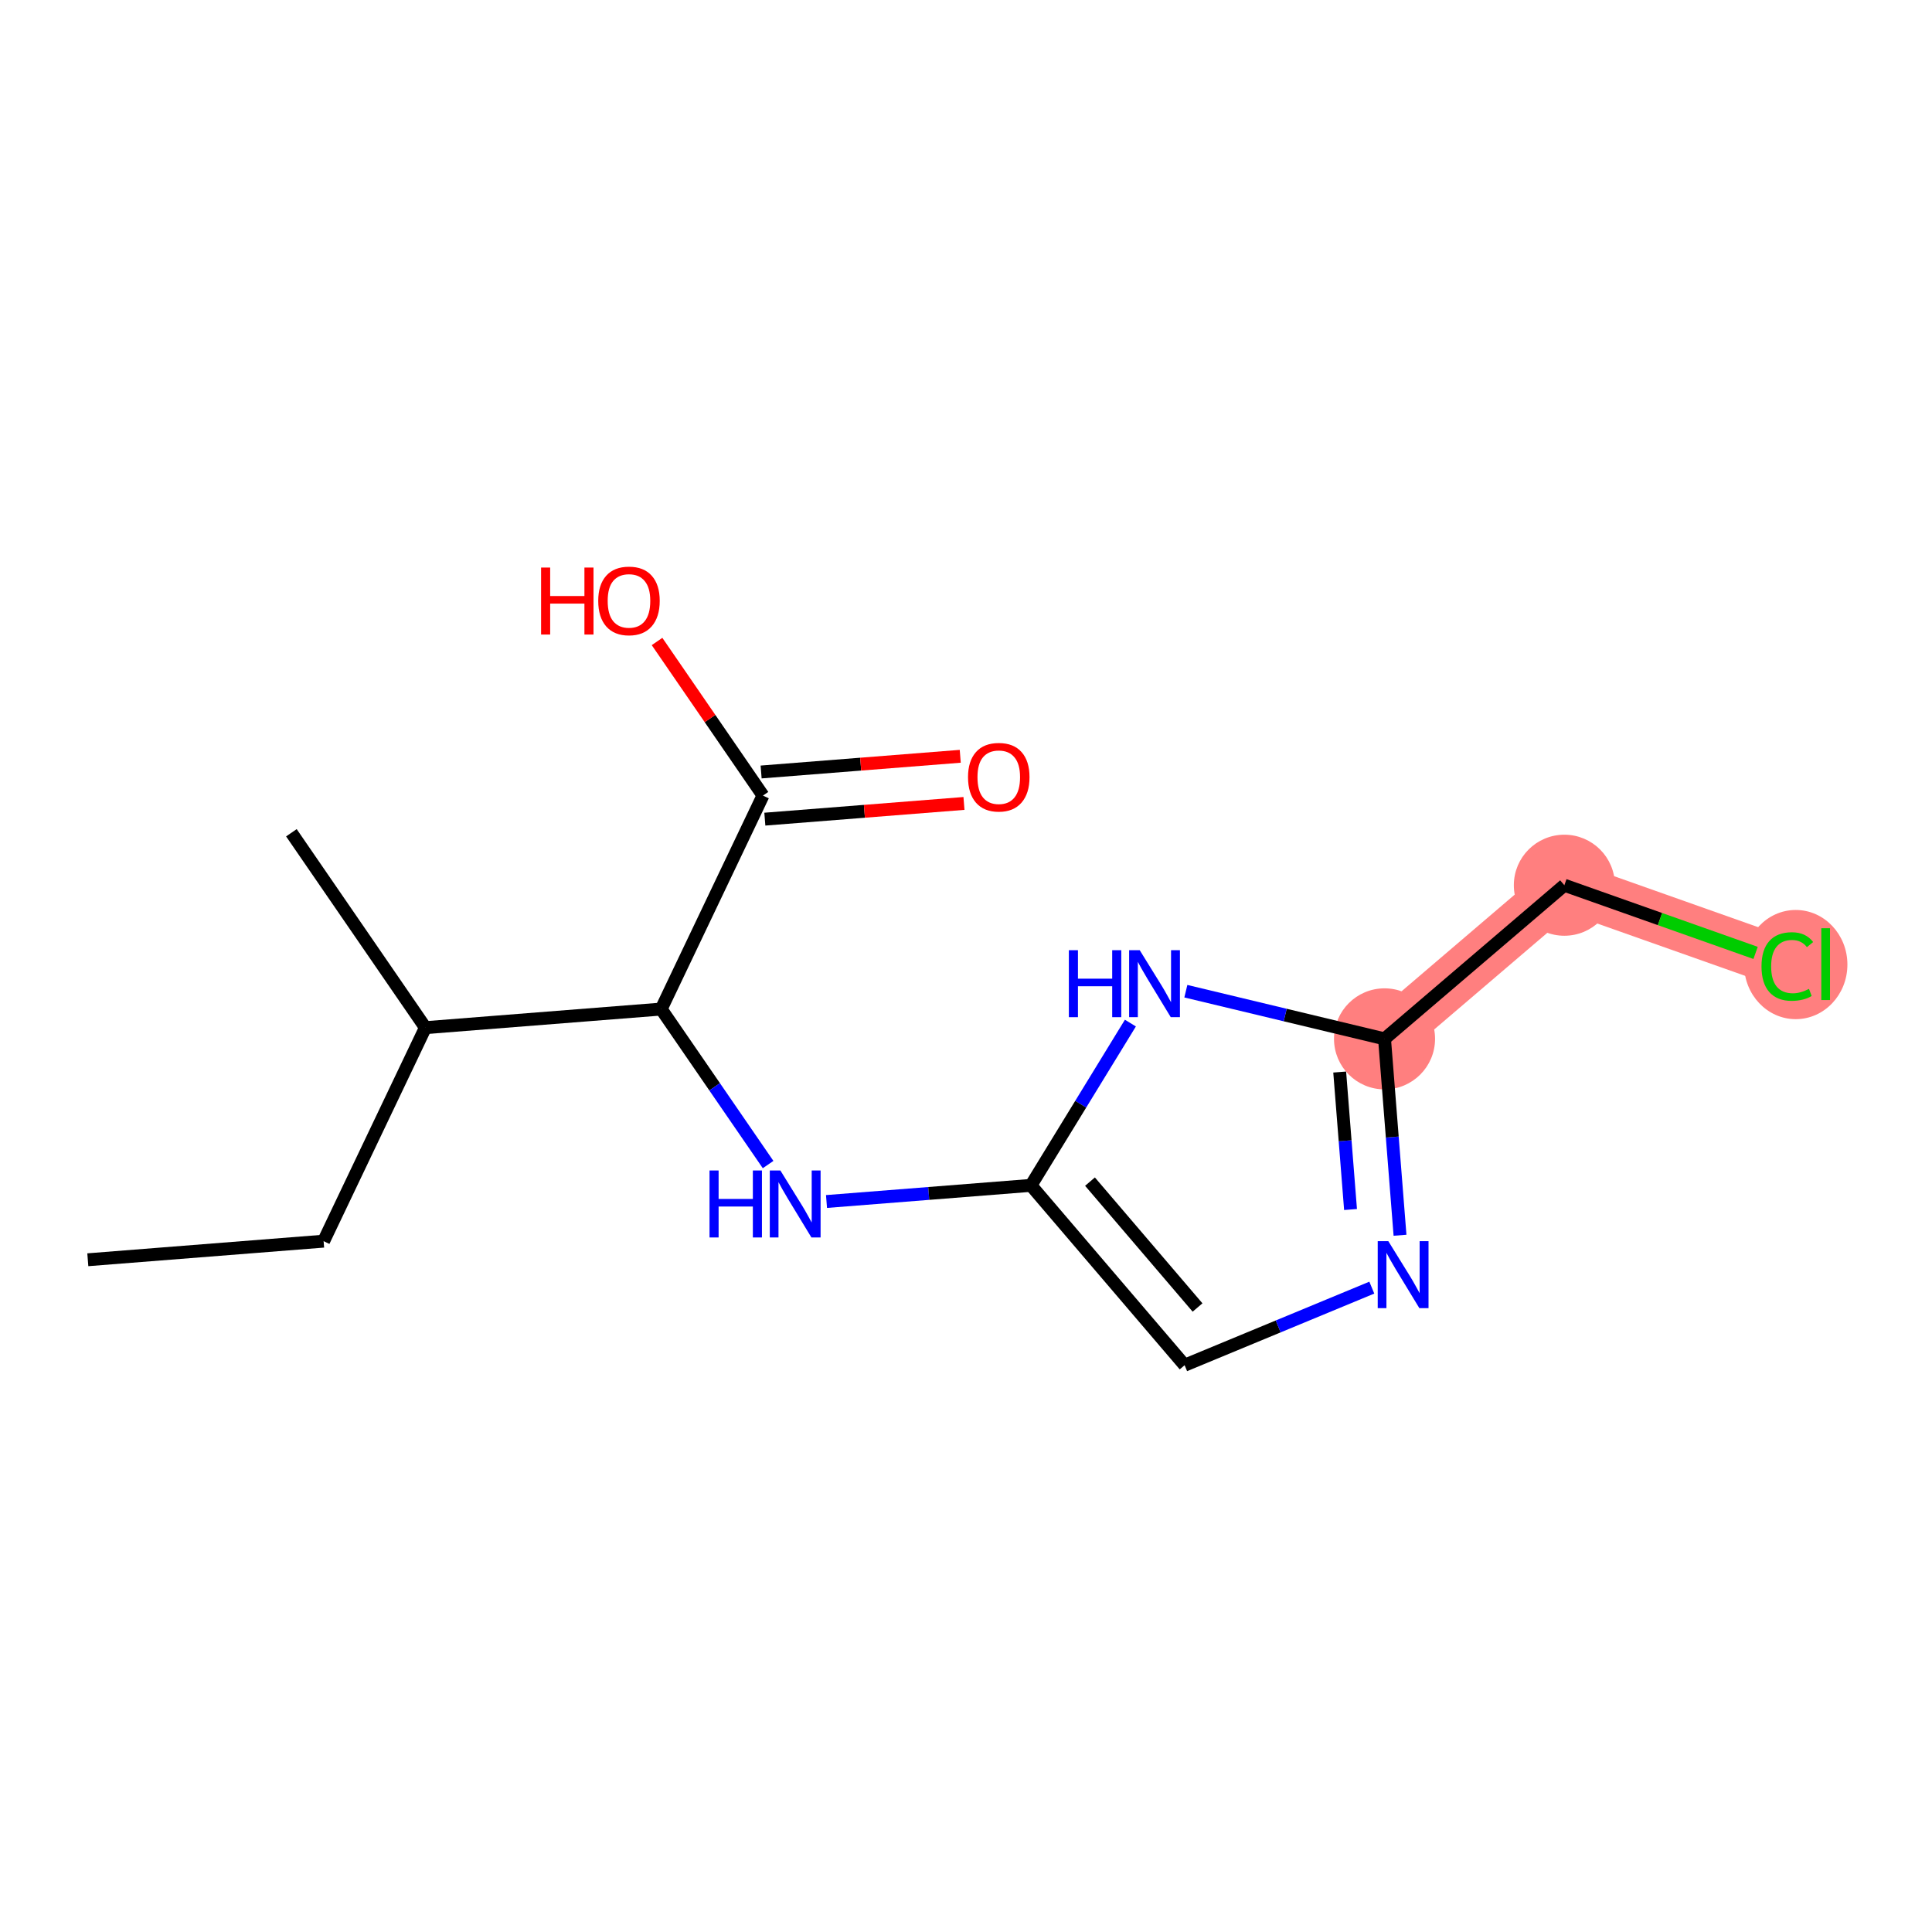 <?xml version='1.0' encoding='iso-8859-1'?>
<svg version='1.1' baseProfile='full'
              xmlns='http://www.w3.org/2000/svg'
                      xmlns:rdkit='http://www.rdkit.org/xml'
                      xmlns:xlink='http://www.w3.org/1999/xlink'
                  xml:space='preserve'
width='300px' height='300px' viewBox='0 0 300 300'>
<!-- END OF HEADER -->
<rect style='opacity:1.0;fill:#FFFFFF;stroke:none' width='300' height='300' x='0' y='0'> </rect>
<rect style='opacity:1.0;fill:#FFFFFF;stroke:none' width='300' height='300' x='0' y='0'> </rect>
<path d='M 214.989,161.314 L 242.913,137.457' style='fill:none;fill-rule:evenodd;stroke:#FF7F7F;stroke-width:7.8px;stroke-linecap:butt;stroke-linejoin:miter;stroke-opacity:1' />
<path d='M 242.913,137.457 L 277.535,149.711' style='fill:none;fill-rule:evenodd;stroke:#FF7F7F;stroke-width:7.8px;stroke-linecap:butt;stroke-linejoin:miter;stroke-opacity:1' />
<ellipse cx='214.989' cy='161.314' rx='7.345' ry='7.345'  style='fill:#FF7F7F;fill-rule:evenodd;stroke:#FF7F7F;stroke-width:1.0px;stroke-linecap:butt;stroke-linejoin:miter;stroke-opacity:1' />
<ellipse cx='242.913' cy='137.457' rx='7.345' ry='7.345'  style='fill:#FF7F7F;fill-rule:evenodd;stroke:#FF7F7F;stroke-width:1.0px;stroke-linecap:butt;stroke-linejoin:miter;stroke-opacity:1' />
<ellipse cx='278.843' cy='149.777' rx='7.521' ry='7.978'  style='fill:#FF7F7F;fill-rule:evenodd;stroke:#FF7F7F;stroke-width:1.0px;stroke-linecap:butt;stroke-linejoin:miter;stroke-opacity:1' />
<path class='bond-0 atom-0 atom-1' d='M 13.636,195.615 L 50.25,192.727' style='fill:none;fill-rule:evenodd;stroke:#000000;stroke-width:2.0px;stroke-linecap:butt;stroke-linejoin:miter;stroke-opacity:1' />
<path class='bond-1 atom-1 atom-2' d='M 50.25,192.727 L 66.056,159.575' style='fill:none;fill-rule:evenodd;stroke:#000000;stroke-width:2.0px;stroke-linecap:butt;stroke-linejoin:miter;stroke-opacity:1' />
<path class='bond-2 atom-2 atom-3' d='M 66.056,159.575 L 45.248,129.311' style='fill:none;fill-rule:evenodd;stroke:#000000;stroke-width:2.0px;stroke-linecap:butt;stroke-linejoin:miter;stroke-opacity:1' />
<path class='bond-3 atom-2 atom-4' d='M 66.056,159.575 L 102.669,156.688' style='fill:none;fill-rule:evenodd;stroke:#000000;stroke-width:2.0px;stroke-linecap:butt;stroke-linejoin:miter;stroke-opacity:1' />
<path class='bond-4 atom-4 atom-5' d='M 102.669,156.688 L 110.97,168.76' style='fill:none;fill-rule:evenodd;stroke:#000000;stroke-width:2.0px;stroke-linecap:butt;stroke-linejoin:miter;stroke-opacity:1' />
<path class='bond-4 atom-4 atom-5' d='M 110.97,168.76 L 119.27,180.833' style='fill:none;fill-rule:evenodd;stroke:#0000FF;stroke-width:2.0px;stroke-linecap:butt;stroke-linejoin:miter;stroke-opacity:1' />
<path class='bond-12 atom-4 atom-13' d='M 102.669,156.688 L 118.475,123.536' style='fill:none;fill-rule:evenodd;stroke:#000000;stroke-width:2.0px;stroke-linecap:butt;stroke-linejoin:miter;stroke-opacity:1' />
<path class='bond-5 atom-5 atom-6' d='M 128.34,186.569 L 144.215,185.317' style='fill:none;fill-rule:evenodd;stroke:#0000FF;stroke-width:2.0px;stroke-linecap:butt;stroke-linejoin:miter;stroke-opacity:1' />
<path class='bond-5 atom-5 atom-6' d='M 144.215,185.317 L 160.09,184.064' style='fill:none;fill-rule:evenodd;stroke:#000000;stroke-width:2.0px;stroke-linecap:butt;stroke-linejoin:miter;stroke-opacity:1' />
<path class='bond-6 atom-6 atom-7' d='M 160.09,184.064 L 183.947,211.988' style='fill:none;fill-rule:evenodd;stroke:#000000;stroke-width:2.0px;stroke-linecap:butt;stroke-linejoin:miter;stroke-opacity:1' />
<path class='bond-6 atom-6 atom-7' d='M 169.254,183.482 L 185.954,203.028' style='fill:none;fill-rule:evenodd;stroke:#000000;stroke-width:2.0px;stroke-linecap:butt;stroke-linejoin:miter;stroke-opacity:1' />
<path class='bond-15 atom-12 atom-6' d='M 175.527,158.865 L 167.809,171.465' style='fill:none;fill-rule:evenodd;stroke:#0000FF;stroke-width:2.0px;stroke-linecap:butt;stroke-linejoin:miter;stroke-opacity:1' />
<path class='bond-15 atom-12 atom-6' d='M 167.809,171.465 L 160.09,184.064' style='fill:none;fill-rule:evenodd;stroke:#000000;stroke-width:2.0px;stroke-linecap:butt;stroke-linejoin:miter;stroke-opacity:1' />
<path class='bond-7 atom-7 atom-8' d='M 183.947,211.988 L 198.481,205.965' style='fill:none;fill-rule:evenodd;stroke:#000000;stroke-width:2.0px;stroke-linecap:butt;stroke-linejoin:miter;stroke-opacity:1' />
<path class='bond-7 atom-7 atom-8' d='M 198.481,205.965 L 213.014,199.943' style='fill:none;fill-rule:evenodd;stroke:#0000FF;stroke-width:2.0px;stroke-linecap:butt;stroke-linejoin:miter;stroke-opacity:1' />
<path class='bond-8 atom-8 atom-9' d='M 217.394,191.809 L 216.191,176.562' style='fill:none;fill-rule:evenodd;stroke:#0000FF;stroke-width:2.0px;stroke-linecap:butt;stroke-linejoin:miter;stroke-opacity:1' />
<path class='bond-8 atom-8 atom-9' d='M 216.191,176.562 L 214.989,161.314' style='fill:none;fill-rule:evenodd;stroke:#000000;stroke-width:2.0px;stroke-linecap:butt;stroke-linejoin:miter;stroke-opacity:1' />
<path class='bond-8 atom-8 atom-9' d='M 209.711,187.812 L 208.869,177.139' style='fill:none;fill-rule:evenodd;stroke:#0000FF;stroke-width:2.0px;stroke-linecap:butt;stroke-linejoin:miter;stroke-opacity:1' />
<path class='bond-8 atom-8 atom-9' d='M 208.869,177.139 L 208.027,166.466' style='fill:none;fill-rule:evenodd;stroke:#000000;stroke-width:2.0px;stroke-linecap:butt;stroke-linejoin:miter;stroke-opacity:1' />
<path class='bond-9 atom-9 atom-10' d='M 214.989,161.314 L 242.913,137.457' style='fill:none;fill-rule:evenodd;stroke:#000000;stroke-width:2.0px;stroke-linecap:butt;stroke-linejoin:miter;stroke-opacity:1' />
<path class='bond-11 atom-9 atom-12' d='M 214.989,161.314 L 199.563,157.613' style='fill:none;fill-rule:evenodd;stroke:#000000;stroke-width:2.0px;stroke-linecap:butt;stroke-linejoin:miter;stroke-opacity:1' />
<path class='bond-11 atom-9 atom-12' d='M 199.563,157.613 L 184.138,153.913' style='fill:none;fill-rule:evenodd;stroke:#0000FF;stroke-width:2.0px;stroke-linecap:butt;stroke-linejoin:miter;stroke-opacity:1' />
<path class='bond-10 atom-10 atom-11' d='M 242.913,137.457 L 257.76,142.712' style='fill:none;fill-rule:evenodd;stroke:#000000;stroke-width:2.0px;stroke-linecap:butt;stroke-linejoin:miter;stroke-opacity:1' />
<path class='bond-10 atom-10 atom-11' d='M 257.76,142.712 L 272.606,147.967' style='fill:none;fill-rule:evenodd;stroke:#00CC00;stroke-width:2.0px;stroke-linecap:butt;stroke-linejoin:miter;stroke-opacity:1' />
<path class='bond-13 atom-13 atom-14' d='M 118.764,127.197 L 134.225,125.978' style='fill:none;fill-rule:evenodd;stroke:#000000;stroke-width:2.0px;stroke-linecap:butt;stroke-linejoin:miter;stroke-opacity:1' />
<path class='bond-13 atom-13 atom-14' d='M 134.225,125.978 L 149.685,124.758' style='fill:none;fill-rule:evenodd;stroke:#FF0000;stroke-width:2.0px;stroke-linecap:butt;stroke-linejoin:miter;stroke-opacity:1' />
<path class='bond-13 atom-13 atom-14' d='M 118.187,119.874 L 133.647,118.655' style='fill:none;fill-rule:evenodd;stroke:#000000;stroke-width:2.0px;stroke-linecap:butt;stroke-linejoin:miter;stroke-opacity:1' />
<path class='bond-13 atom-13 atom-14' d='M 133.647,118.655 L 149.107,117.436' style='fill:none;fill-rule:evenodd;stroke:#FF0000;stroke-width:2.0px;stroke-linecap:butt;stroke-linejoin:miter;stroke-opacity:1' />
<path class='bond-14 atom-13 atom-15' d='M 118.475,123.536 L 110.251,111.573' style='fill:none;fill-rule:evenodd;stroke:#000000;stroke-width:2.0px;stroke-linecap:butt;stroke-linejoin:miter;stroke-opacity:1' />
<path class='bond-14 atom-13 atom-15' d='M 110.251,111.573 L 102.026,99.61' style='fill:none;fill-rule:evenodd;stroke:#FF0000;stroke-width:2.0px;stroke-linecap:butt;stroke-linejoin:miter;stroke-opacity:1' />
<path  class='atom-5' d='M 110.174 181.752
L 111.585 181.752
L 111.585 186.173
L 116.903 186.173
L 116.903 181.752
L 118.313 181.752
L 118.313 192.153
L 116.903 192.153
L 116.903 187.349
L 111.585 187.349
L 111.585 192.153
L 110.174 192.153
L 110.174 181.752
' fill='#0000FF'/>
<path  class='atom-5' d='M 121.178 181.752
L 124.586 187.261
Q 124.924 187.804, 125.467 188.788
Q 126.011 189.773, 126.04 189.831
L 126.04 181.752
L 127.421 181.752
L 127.421 192.153
L 125.996 192.153
L 122.338 186.129
Q 121.912 185.424, 121.457 184.616
Q 121.016 183.808, 120.884 183.558
L 120.884 192.153
L 119.532 192.153
L 119.532 181.752
L 121.178 181.752
' fill='#0000FF'/>
<path  class='atom-8' d='M 215.577 192.727
L 218.986 198.236
Q 219.324 198.78, 219.867 199.764
Q 220.411 200.748, 220.44 200.807
L 220.44 192.727
L 221.821 192.727
L 221.821 203.128
L 220.396 203.128
L 216.738 197.105
Q 216.312 196.4, 215.857 195.592
Q 215.416 194.784, 215.284 194.534
L 215.284 203.128
L 213.932 203.128
L 213.932 192.727
L 215.577 192.727
' fill='#0000FF'/>
<path  class='atom-11' d='M 273.525 150.071
Q 273.525 147.486, 274.729 146.134
Q 275.949 144.768, 278.255 144.768
Q 280.4 144.768, 281.546 146.281
L 280.576 147.074
Q 279.739 145.972, 278.255 145.972
Q 276.683 145.972, 275.846 147.03
Q 275.023 148.073, 275.023 150.071
Q 275.023 152.128, 275.875 153.186
Q 276.742 154.243, 278.417 154.243
Q 279.563 154.243, 280.899 153.553
L 281.311 154.655
Q 280.767 155.007, 279.945 155.213
Q 279.122 155.419, 278.211 155.419
Q 275.949 155.419, 274.729 154.038
Q 273.525 152.657, 273.525 150.071
' fill='#00CC00'/>
<path  class='atom-11' d='M 282.809 144.136
L 284.161 144.136
L 284.161 155.286
L 282.809 155.286
L 282.809 144.136
' fill='#00CC00'/>
<path  class='atom-12' d='M 165.973 147.546
L 167.383 147.546
L 167.383 151.968
L 172.701 151.968
L 172.701 147.546
L 174.111 147.546
L 174.111 157.947
L 172.701 157.947
L 172.701 153.143
L 167.383 153.143
L 167.383 157.947
L 165.973 157.947
L 165.973 147.546
' fill='#0000FF'/>
<path  class='atom-12' d='M 176.976 147.546
L 180.384 153.055
Q 180.722 153.598, 181.266 154.583
Q 181.809 155.567, 181.839 155.626
L 181.839 147.546
L 183.22 147.546
L 183.22 157.947
L 181.795 157.947
L 178.137 151.924
Q 177.711 151.218, 177.255 150.41
Q 176.814 149.602, 176.682 149.353
L 176.682 157.947
L 175.331 157.947
L 175.331 147.546
L 176.976 147.546
' fill='#0000FF'/>
<path  class='atom-14' d='M 150.314 120.677
Q 150.314 118.18, 151.548 116.784
Q 152.782 115.389, 155.089 115.389
Q 157.395 115.389, 158.629 116.784
Q 159.863 118.18, 159.863 120.677
Q 159.863 123.204, 158.615 124.644
Q 157.366 126.069, 155.089 126.069
Q 152.797 126.069, 151.548 124.644
Q 150.314 123.219, 150.314 120.677
M 155.089 124.894
Q 156.676 124.894, 157.528 123.836
Q 158.394 122.764, 158.394 120.677
Q 158.394 118.635, 157.528 117.607
Q 156.676 116.564, 155.089 116.564
Q 153.502 116.564, 152.636 117.592
Q 151.783 118.621, 151.783 120.677
Q 151.783 122.778, 152.636 123.836
Q 153.502 124.894, 155.089 124.894
' fill='#FF0000'/>
<path  class='atom-15' d='M 84.02 88.129
L 85.43 88.129
L 85.43 92.551
L 90.749 92.551
L 90.749 88.129
L 92.159 88.129
L 92.159 98.531
L 90.749 98.531
L 90.749 93.727
L 85.43 93.727
L 85.43 98.531
L 84.02 98.531
L 84.02 88.129
' fill='#FF0000'/>
<path  class='atom-15' d='M 92.893 93.301
Q 92.893 90.803, 94.127 89.407
Q 95.362 88.012, 97.668 88.012
Q 99.974 88.012, 101.208 89.407
Q 102.442 90.803, 102.442 93.301
Q 102.442 95.827, 101.194 97.267
Q 99.945 98.692, 97.668 98.692
Q 95.376 98.692, 94.127 97.267
Q 92.893 95.842, 92.893 93.301
M 97.668 97.517
Q 99.254 97.517, 100.107 96.459
Q 100.973 95.387, 100.973 93.301
Q 100.973 91.258, 100.107 90.23
Q 99.254 89.187, 97.668 89.187
Q 96.081 89.187, 95.215 90.216
Q 94.362 91.244, 94.362 93.301
Q 94.362 95.401, 95.215 96.459
Q 96.081 97.517, 97.668 97.517
' fill='#FF0000'/>
</svg>
